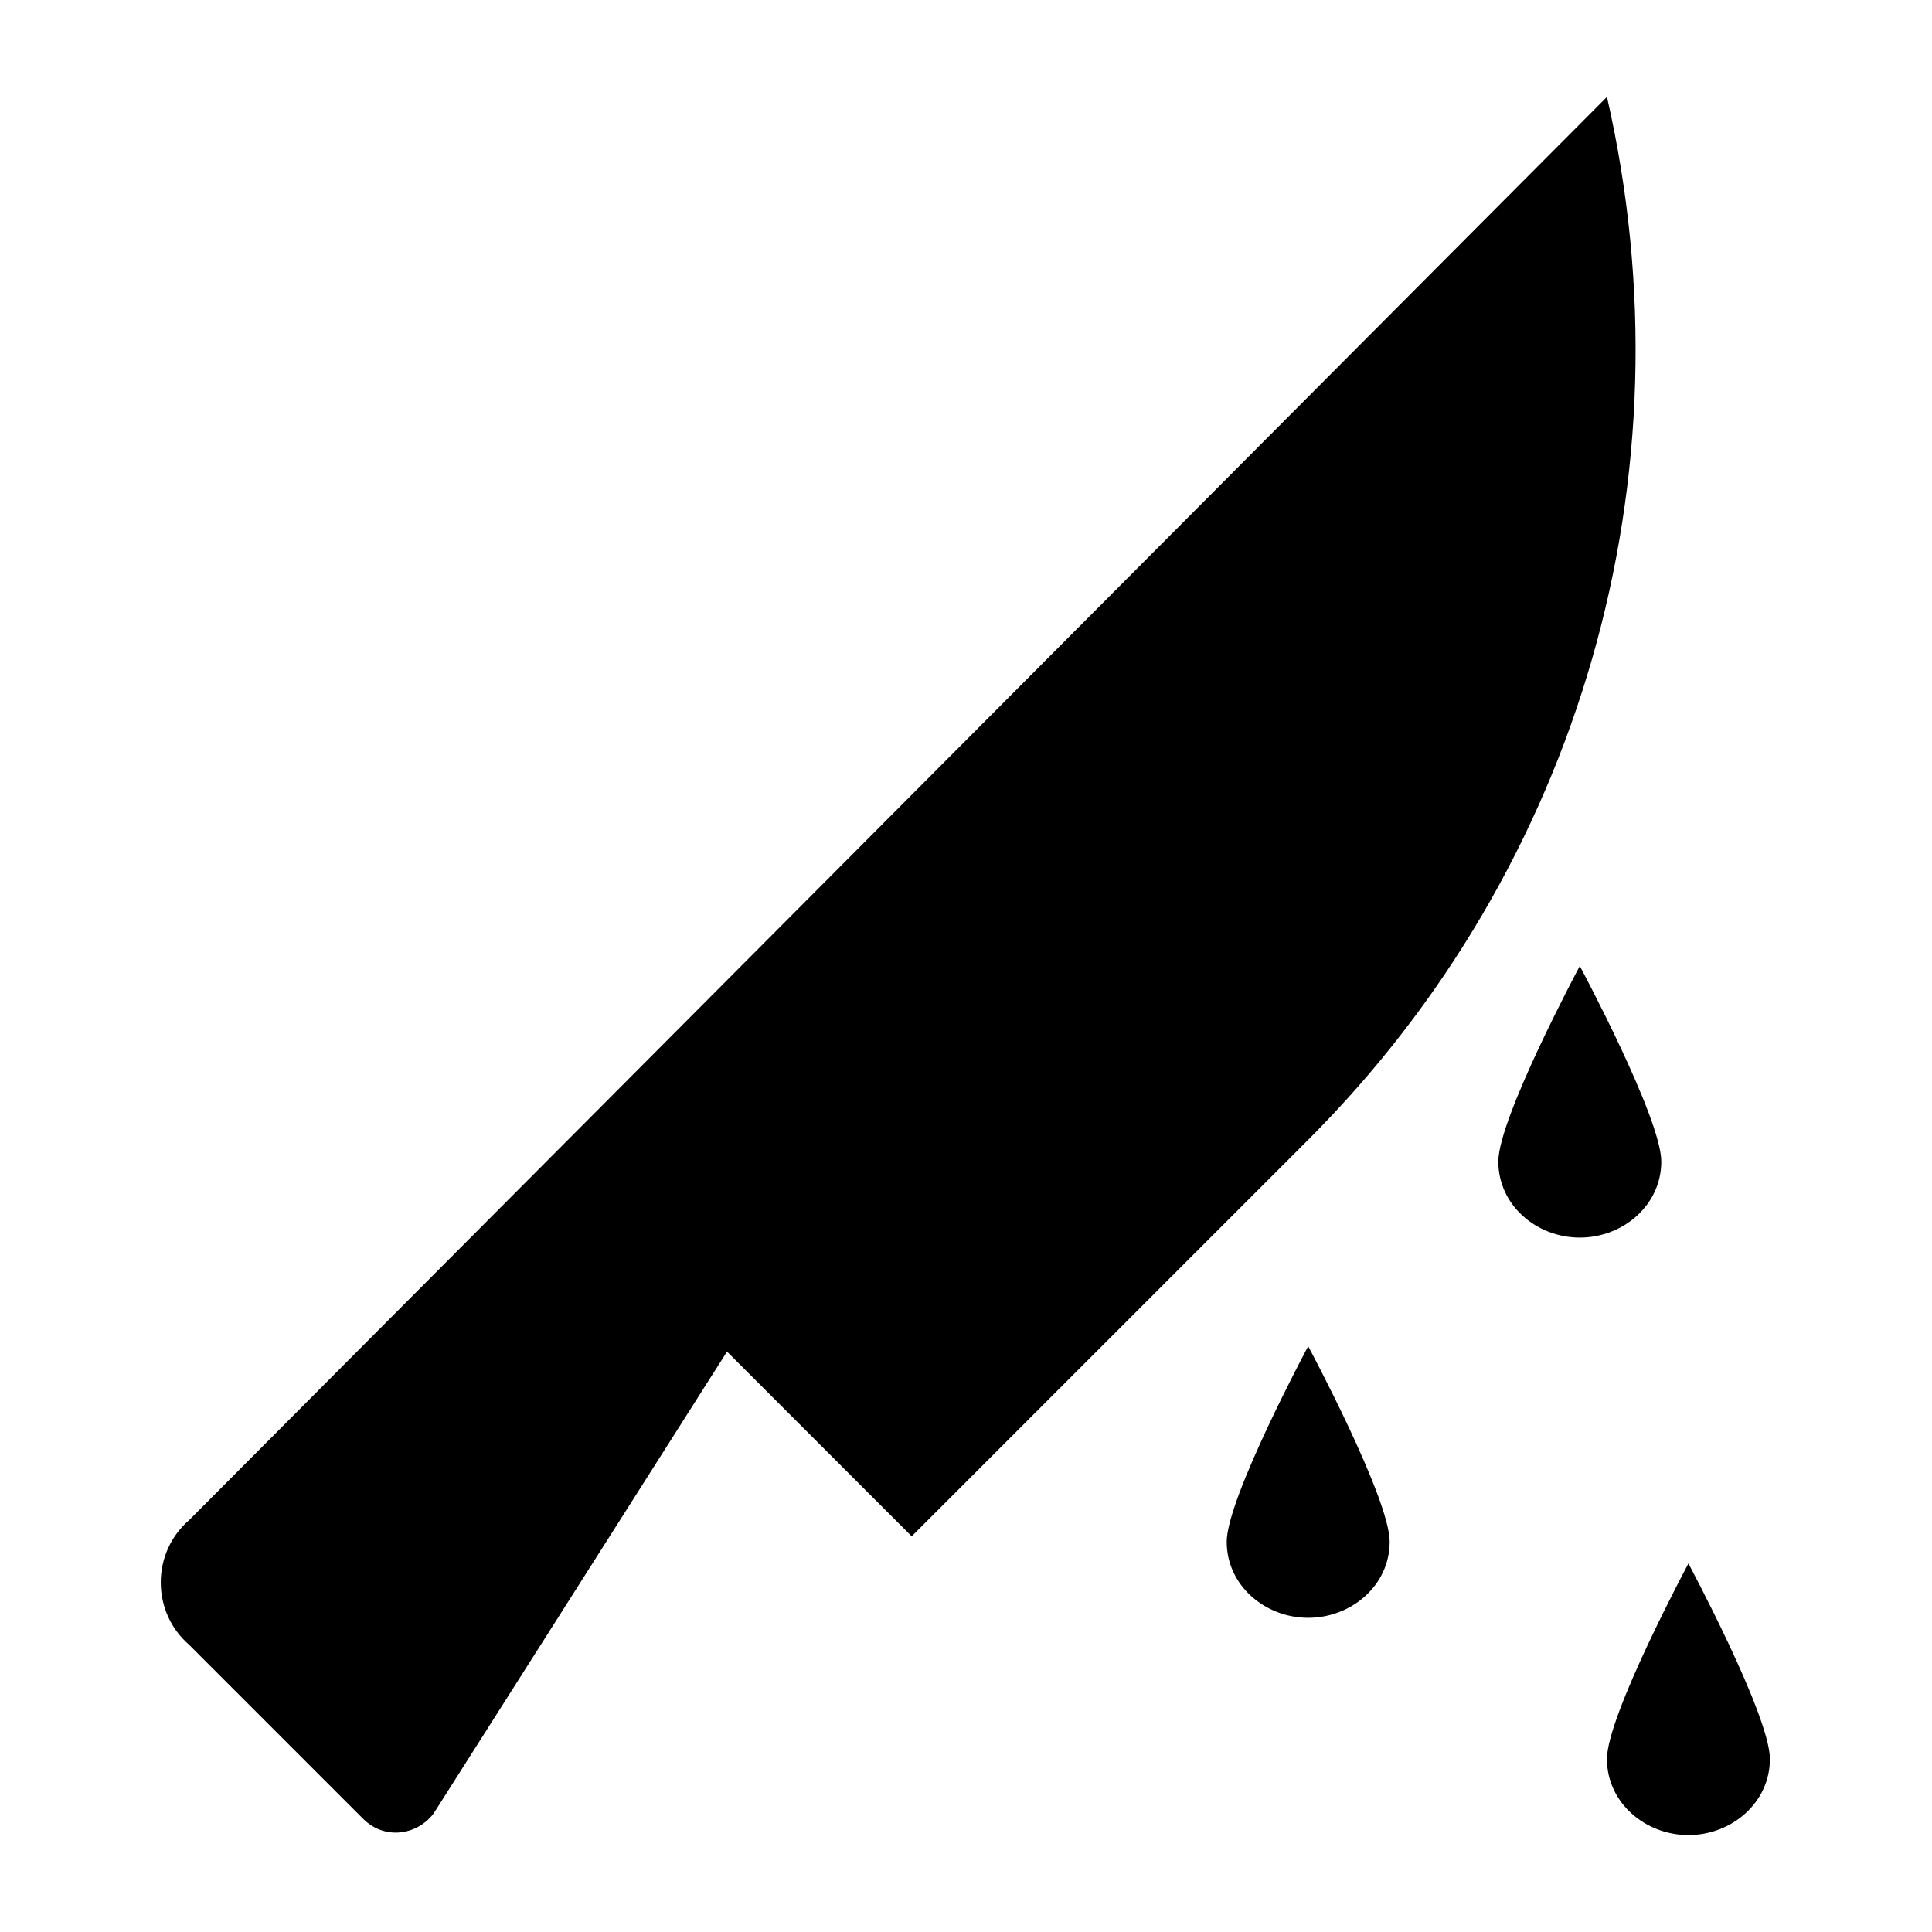 <?xml version="1.0" encoding="UTF-8"?>
<!-- Uploaded to: ICON Repo, www.iconrepo.com, Generator: ICON Repo Mixer Tools -->
<svg fill="#000000" width="800px" height="800px" version="1.1" viewBox="144 144 512 512" xmlns="http://www.w3.org/2000/svg">
 <g>
  <path d="m194.16 579.93 46.062 46.062c5.758 5.758 14.395 4.32 18.715-1.441l77.73-122.36 48.941 48.941 105.08-105.08c71.973-71.973 102.2-175.61 79.172-276.38l-375.7 377.14c-10.074 8.637-10.074 24.469 0 33.105z"/>
  <path d="m541.07 451.82c0 11.516 10.078 20.152 21.594 20.152s21.594-8.637 21.594-20.152c0-11.516-21.594-51.82-21.594-51.82-0.004 0-21.594 40.305-21.594 51.82z"/>
  <path d="m591.45 630.31c11.516 0 21.594-8.637 21.594-20.152s-21.594-51.82-21.594-51.82-21.594 40.305-21.594 51.82c0.004 11.516 10.078 20.152 21.594 20.152z"/>
  <path d="m512.28 552.58c0-11.516-21.594-51.82-21.594-51.82s-21.594 40.305-21.594 51.82 10.078 20.152 21.594 20.152 21.594-8.637 21.594-20.152z"/>
 </g>
</svg>